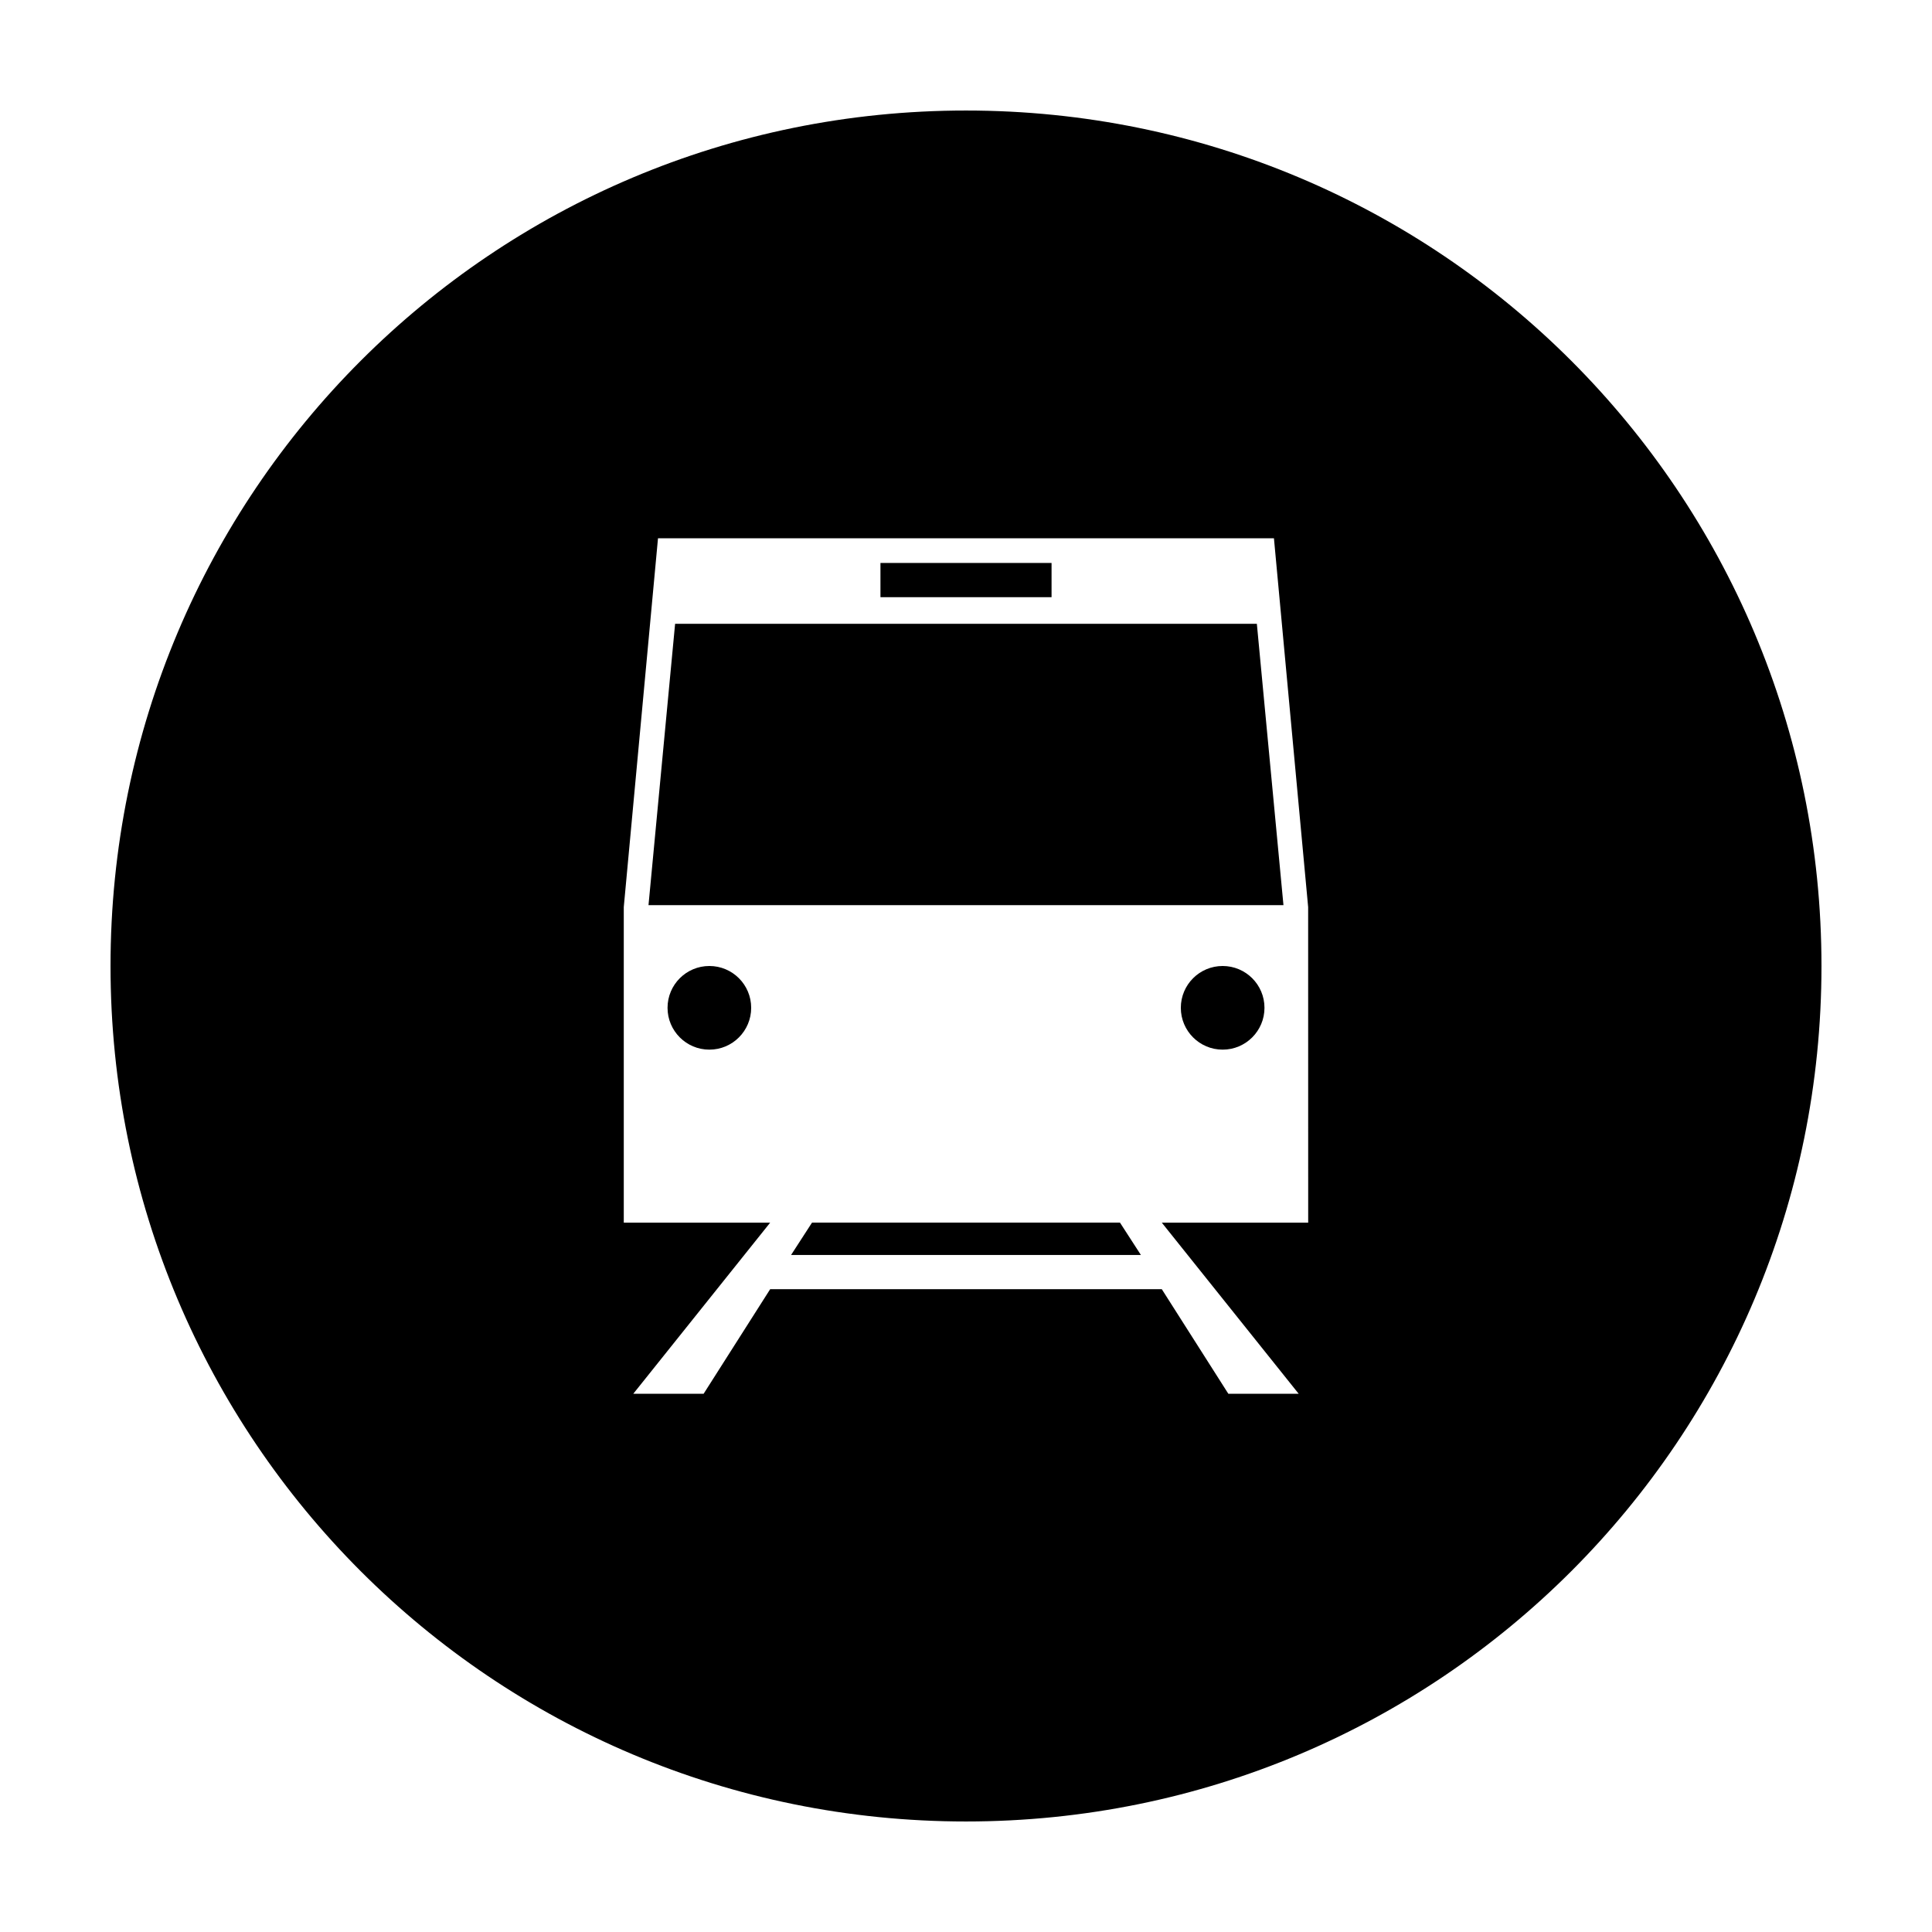 <?xml version="1.0" encoding="UTF-8"?>
<!-- Uploaded to: ICON Repo, www.svgrepo.com, Generator: ICON Repo Mixer Tools -->
<svg fill="#000000" width="800px" height="800px" version="1.1" viewBox="144 144 512 512" xmlns="http://www.w3.org/2000/svg">
 <g>
  <path d="m479.1 411.08c0 6.121-4.965 11.086-11.086 11.086-6.121 0-11.082-4.965-11.082-11.086 0-6.121 4.961-11.082 11.082-11.082 6.121 0 11.086 4.961 11.086 11.082"/>
  <path d="m322.91 309.31-7.051 74.562h168.27l-7.051-74.562z"/>
  <path d="m400 173.29c-125.45 0-226.71 101.27-226.71 226.71s101.27 226.71 226.71 226.71 226.71-101.27 226.71-226.71c-0.004-125.45-101.27-226.71-226.71-226.71zm90.684 294.73h-38.793l36.273 45.344h-18.641l-17.633-27.711h-103.79l-17.633 27.711h-18.641l36.273-45.344h-38.793v-83.633l9.07-97.738h163.23l9.066 97.738z"/>
  <path d="m377.33 293.19h45.344v9.07h-45.344z"/>
  <path d="m359.19 468.01-5.543 8.566h92.699l-5.539-8.566z"/>
  <path d="m343.07 411.08c0 6.121-4.961 11.086-11.082 11.086s-11.082-4.965-11.082-11.086c0-6.121 4.961-11.082 11.082-11.082s11.082 4.961 11.082 11.082"/>
 </g>
</svg>